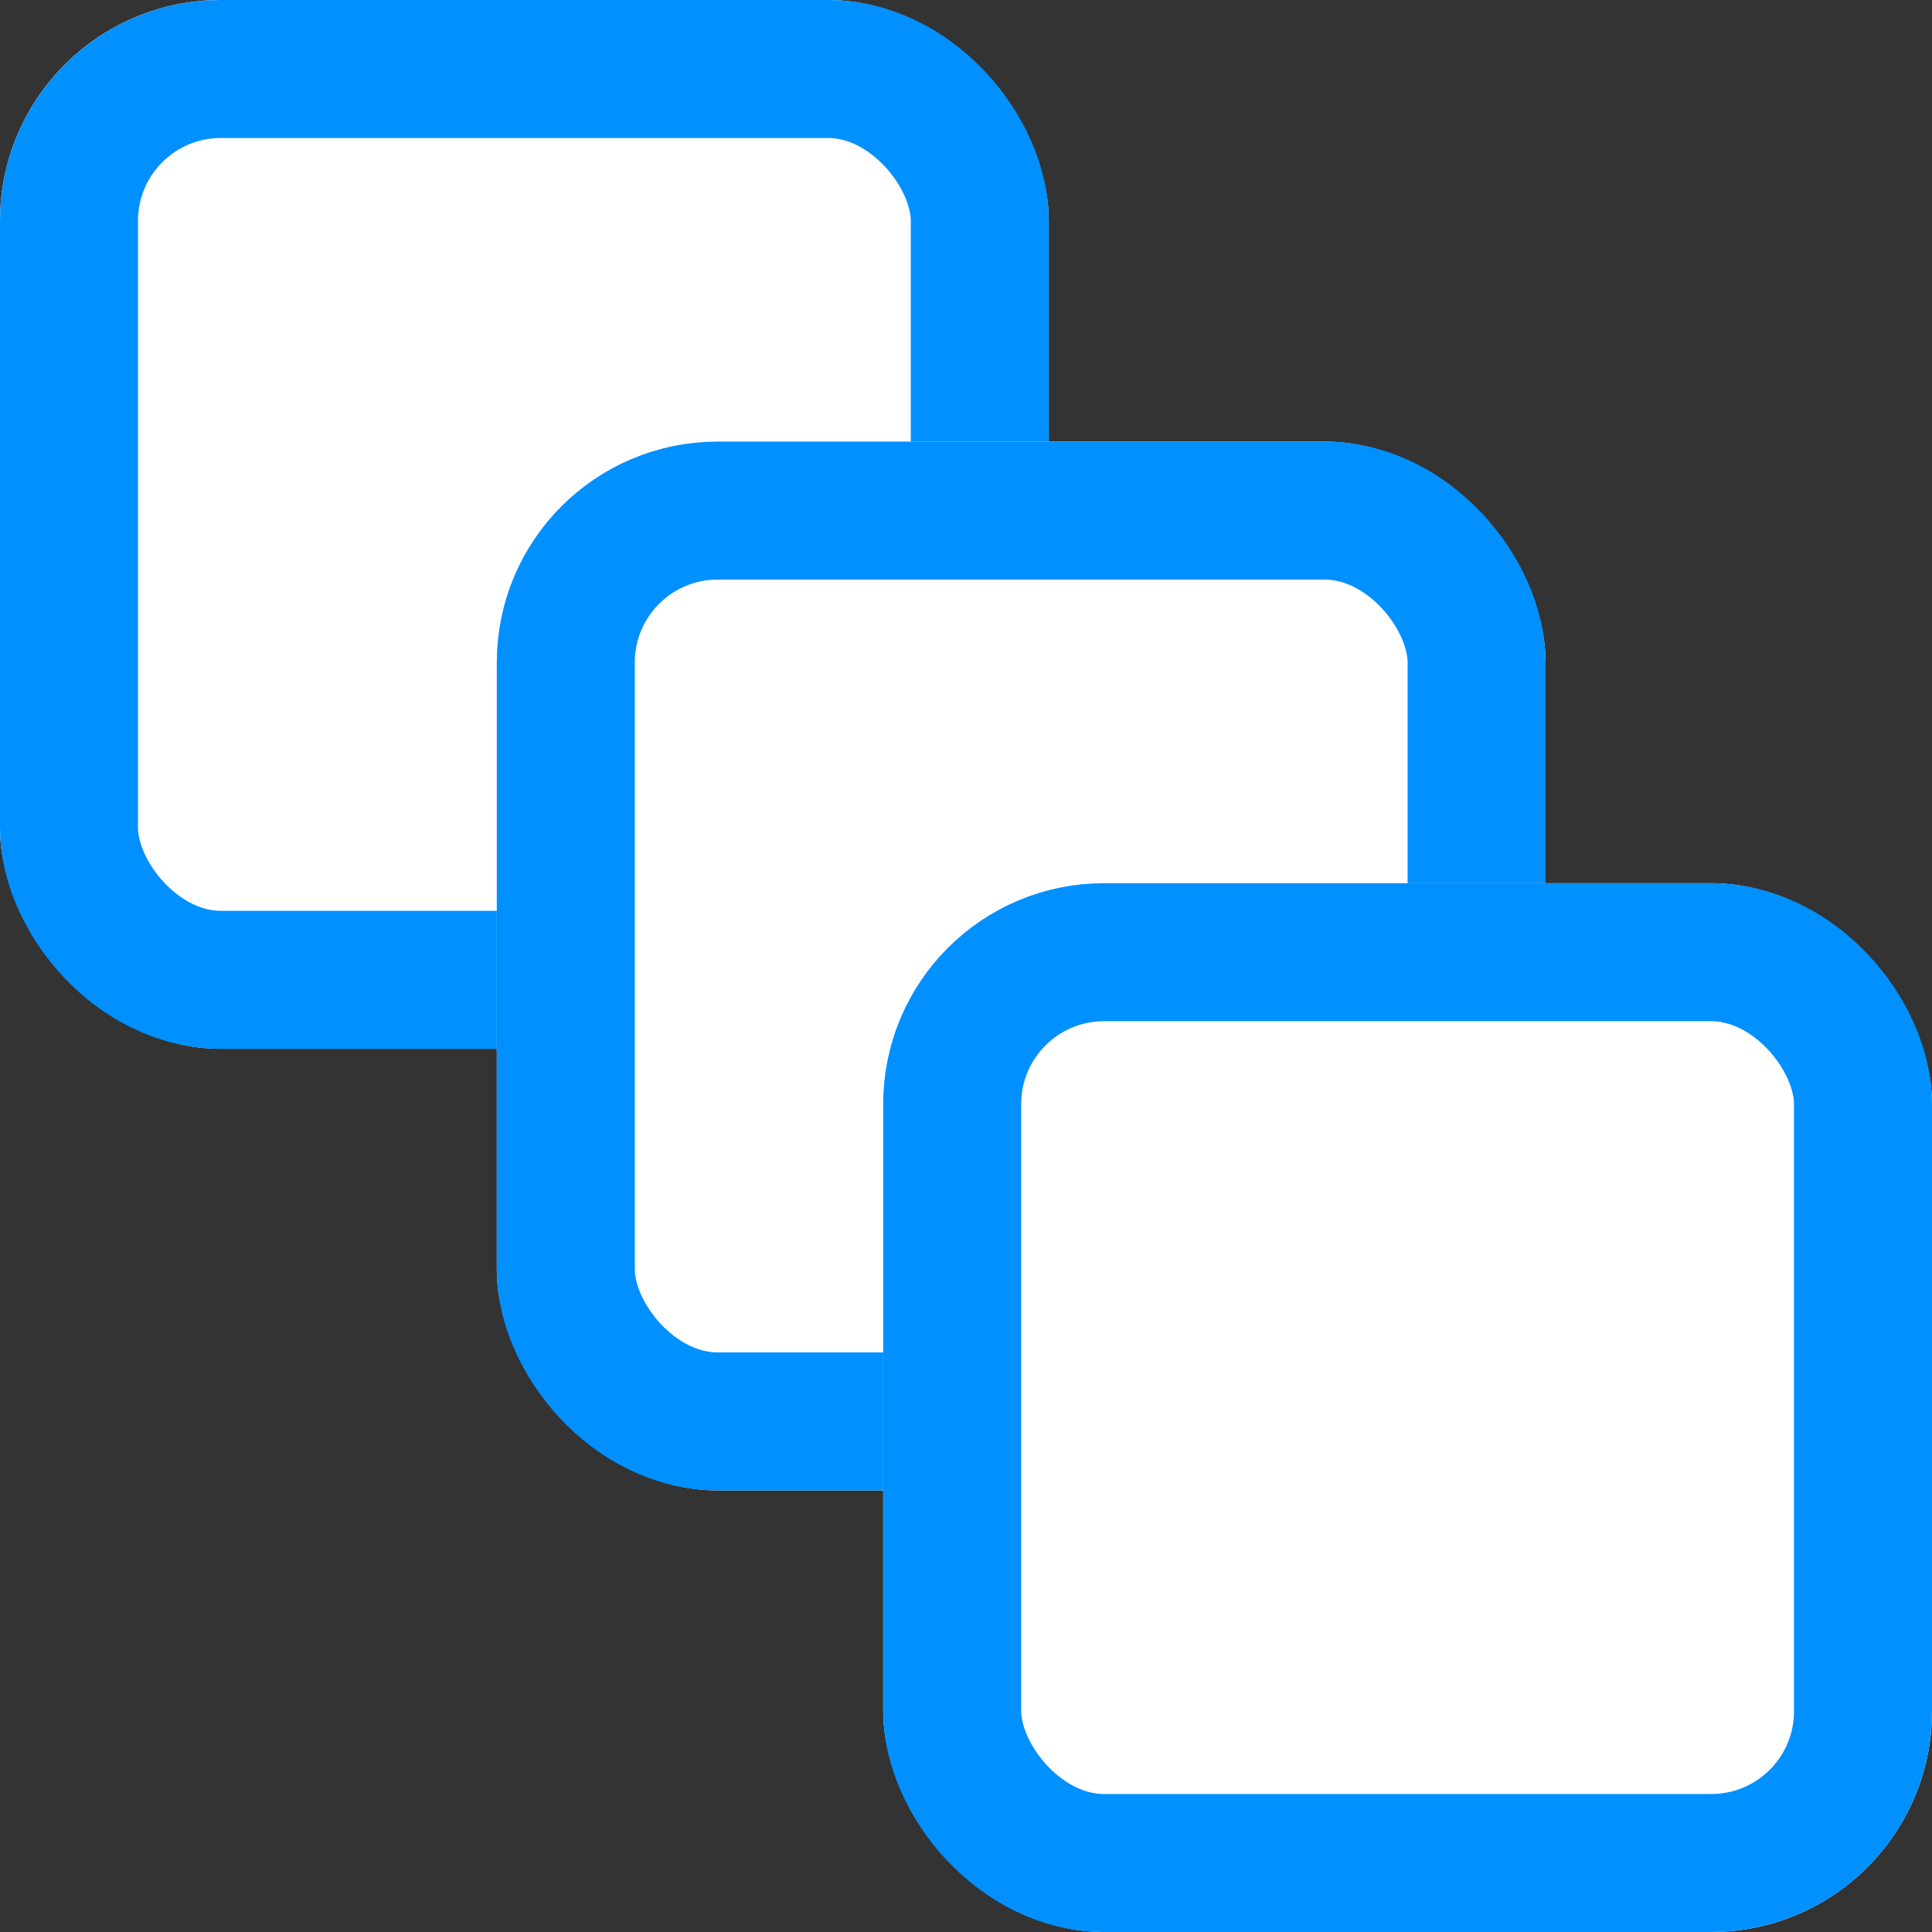 <svg xmlns="http://www.w3.org/2000/svg" width="35" height="35" viewBox="0 0 35 35"><rect x="0" y="0" width="35" height="35" fill="#333333" stroke="none"/><defs><style>.a{fill:#fff;stroke:#0090ff;stroke-width:2.5px;}.b{stroke:none;}.c{fill:none;}</style></defs><g transform="translate(-188 -5220)"><g class="a" transform="translate(188 5220)"><rect class="b" width="19" height="19" rx="4"/><rect class="c" x="1.25" y="1.25" width="16.5" height="16.5" rx="2.75"/></g><g class="a" transform="translate(197 5228)"><rect class="b" width="19" height="19" rx="4"/><rect class="c" x="1.25" y="1.25" width="16.5" height="16.5" rx="2.75"/></g><g class="a" transform="translate(204 5236)"><rect class="b" width="19" height="19" rx="4"/><rect class="c" x="1.25" y="1.25" width="16.5" height="16.5" rx="2.75"/></g></g></svg>